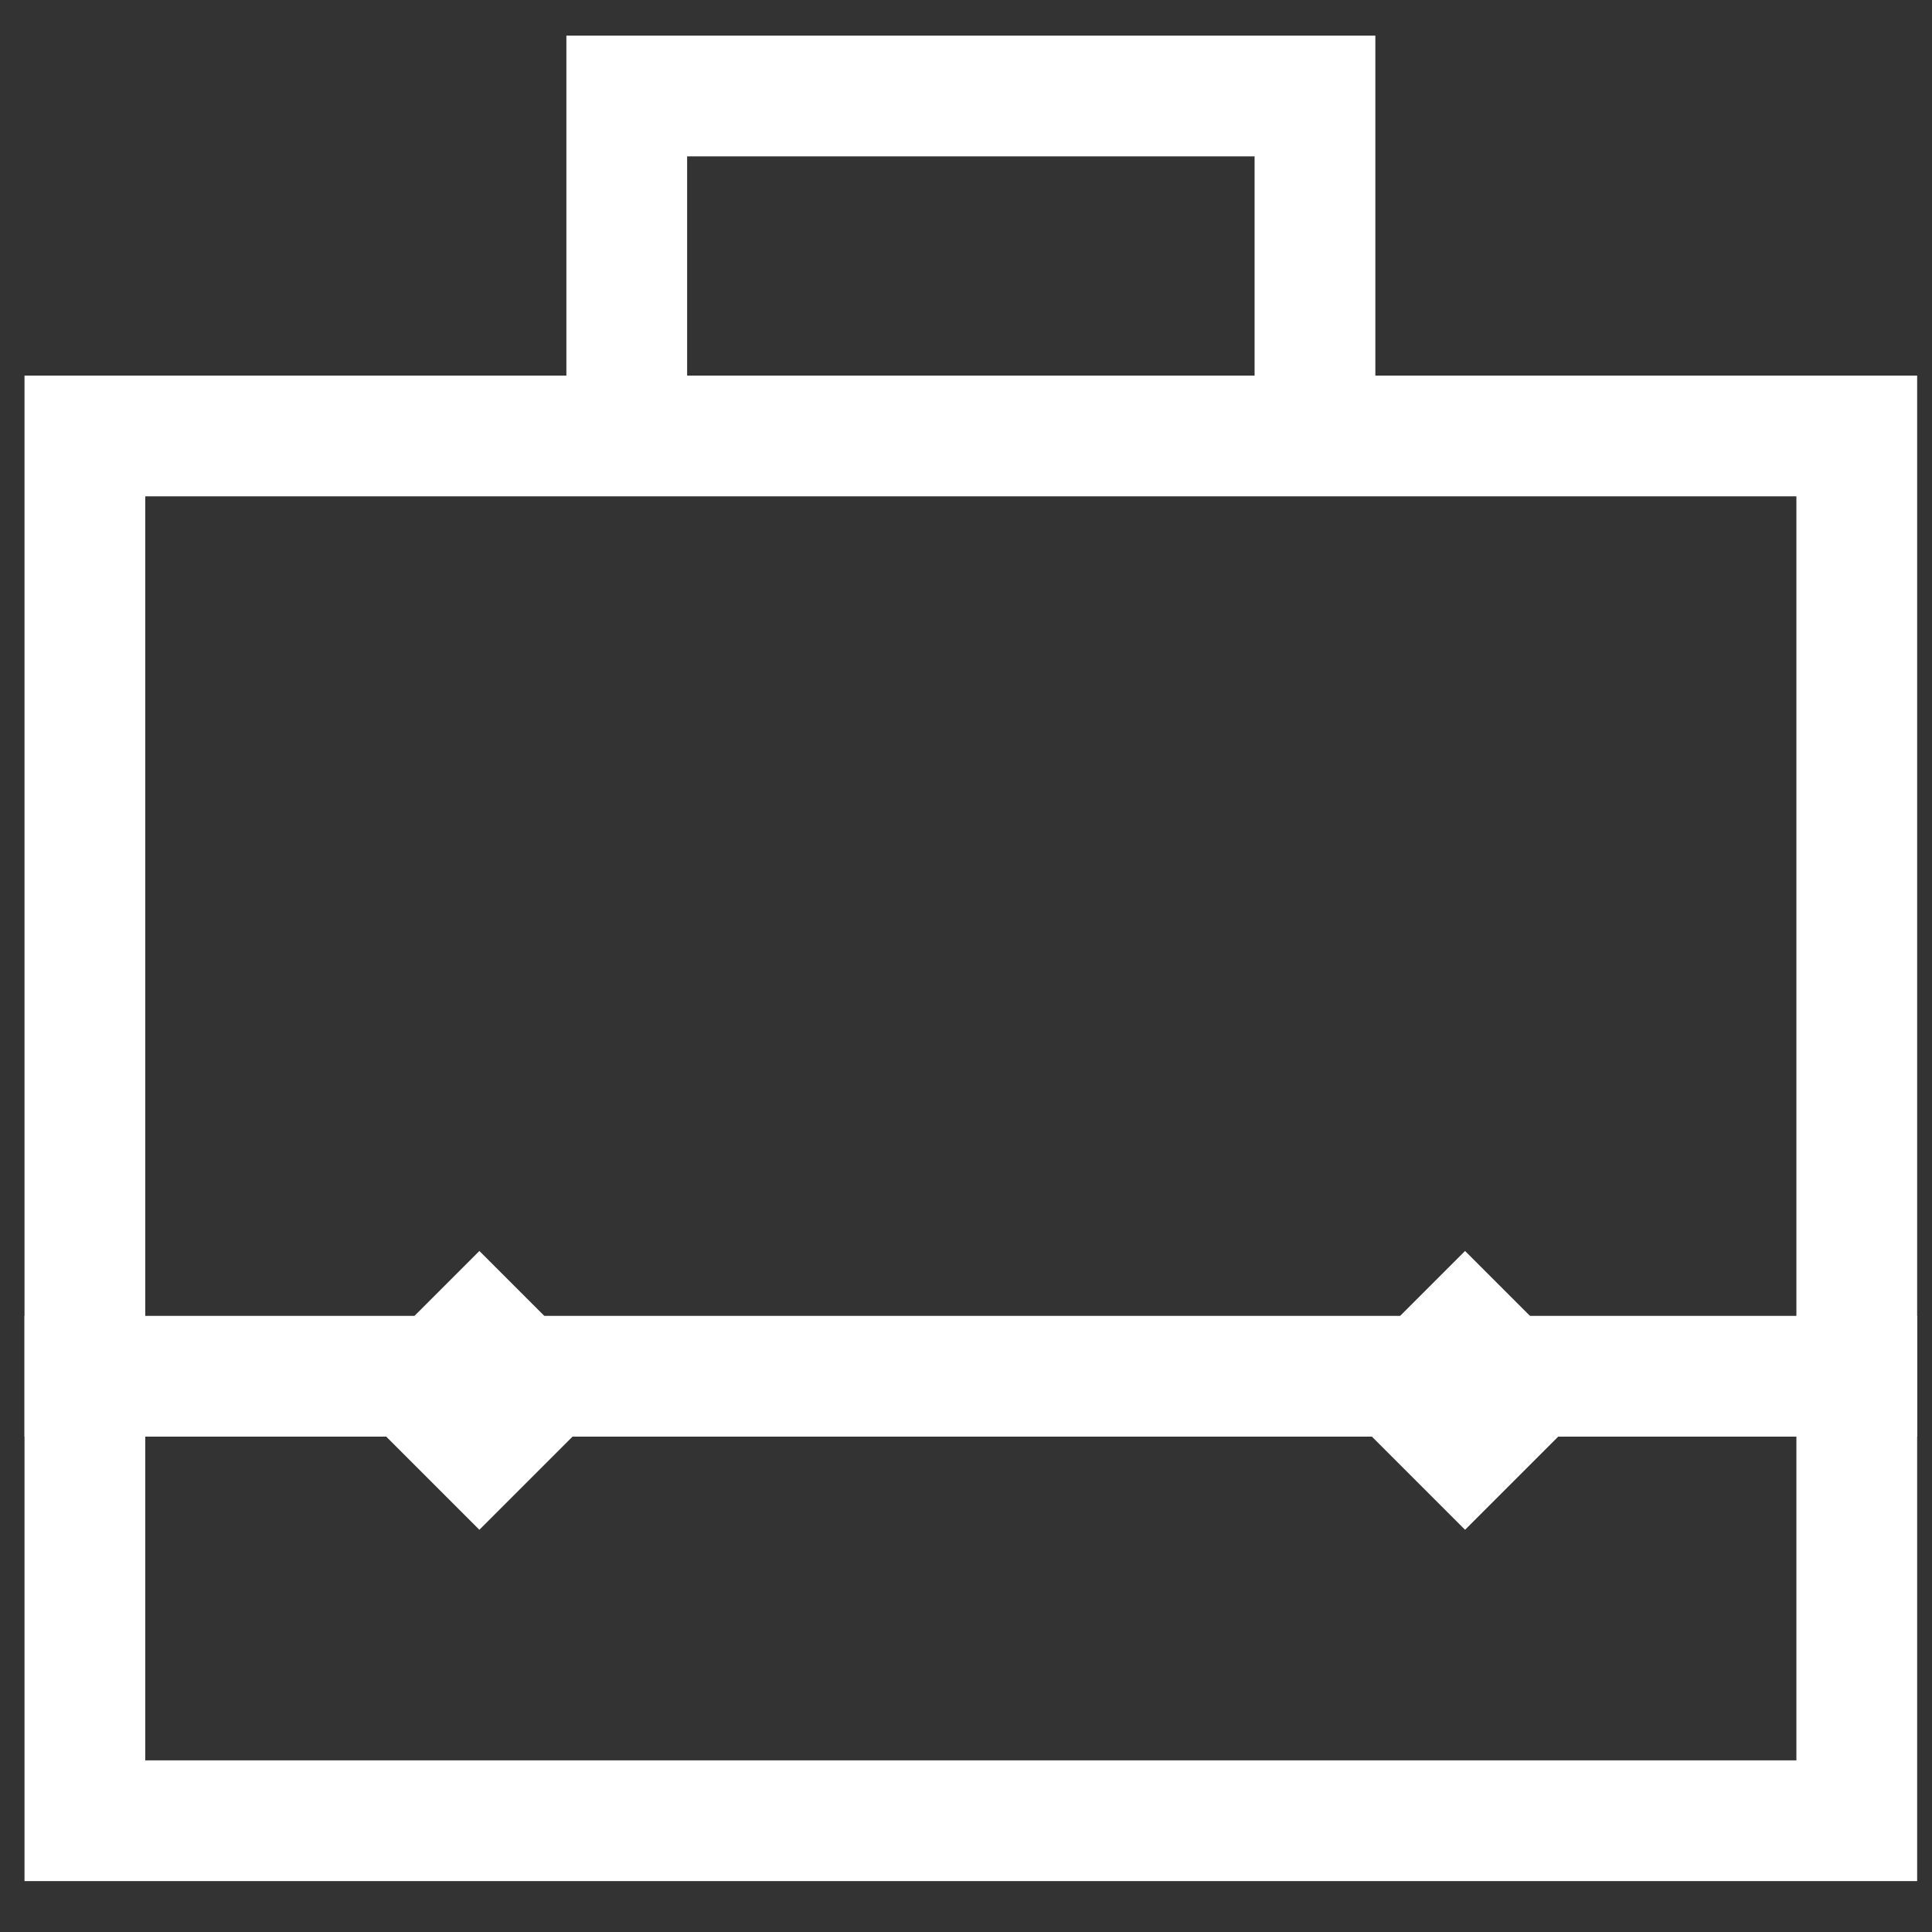<svg width="32" height="32" viewBox="0 0 32 32" fill="none" xmlns="http://www.w3.org/2000/svg">
<rect x="0" y="0" width="32" height="32" fill="#333333" stroke="none"/>
<path d="M7.94 20.72L5.631 23.029L7.94 25.338L10.249 23.029L7.94 20.72Z" fill="white"/>
<path d="M24.266 20.72L21.957 23.029L24.266 25.338L26.575 23.029L24.266 20.72Z" fill="white"/>
<rect x="1.406" y="7.221" width="29.348" height="22.936" stroke="white" stroke-width="2"/>
<path d="M10.381 6.933V1.59H21.78V6.933" stroke="white" stroke-width="2"/>
<line x1="0.406" y1="22.795" x2="31.754" y2="22.795" stroke="white" stroke-width="2"/>
</svg>
